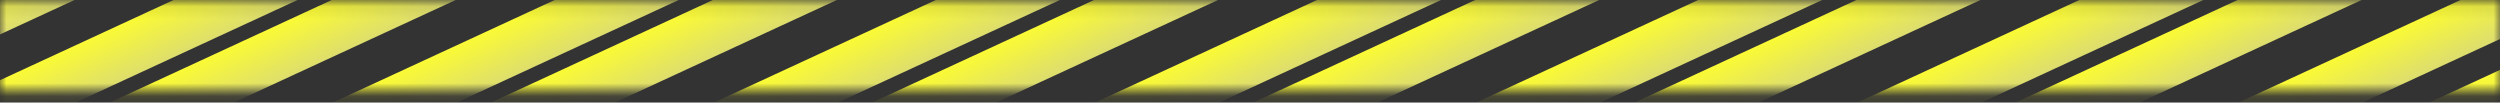 <?xml version="1.0" encoding="UTF-8"?> <svg xmlns="http://www.w3.org/2000/svg" width="195" height="8" viewBox="0 0 195 8" fill="none"><rect x="0" y="0" width="195" height="8" fill="#333333" stroke="none"/> <mask id="mask0_401_909" style="mask-type:alpha" maskUnits="userSpaceOnUse" x="0" y="0" width="195" height="8"> <path d="M195 0.109H0V7.109H195V0.109Z" fill="#C4C4C4"></path> </mask> <g mask="url(#mask0_401_909)"> <path d="M22.384 -4.091L-8.742 10.295L-1.489 11.412L29.637 -2.974L22.384 -4.091Z" fill="url(#paint0_linear_401_909)"></path> <path d="M52.115 -4.091L20.988 10.295L28.241 11.412L59.368 -2.974L52.115 -4.091Z" fill="url(#paint1_linear_401_909)"></path> <path d="M81.845 -4.091L50.719 10.295L57.972 11.412L89.098 -2.974L81.845 -4.091Z" fill="url(#paint2_linear_401_909)"></path> <path d="M111.576 -4.091L80.449 10.295L87.702 11.412L118.829 -2.974L111.576 -4.091Z" fill="url(#paint3_linear_401_909)"></path> <path d="M141.306 -4.091L110.18 10.295L117.433 11.412L148.559 -2.974L141.306 -4.091Z" fill="url(#paint4_linear_401_909)"></path> <path d="M171.037 -4.091L139.91 10.295L147.163 11.412L178.29 -2.974L171.037 -4.091Z" fill="url(#paint5_linear_401_909)"></path> <path d="M200.767 -4.091L169.641 10.295L176.893 11.412L208.02 -2.974L200.767 -4.091Z" fill="url(#paint6_linear_401_909)"></path> <path d="M7.517 -5.258L-23.609 9.128L-16.357 10.245L14.77 -4.141L7.517 -5.258Z" fill="url(#paint7_linear_401_909)"></path> <path d="M205.045 0.808L173.918 15.194L181.171 16.312L212.298 1.926L205.045 0.808Z" fill="url(#paint8_linear_401_909)"></path> <path d="M37.248 -5.258L6.121 9.128L13.374 10.245L44.501 -4.141L37.248 -5.258Z" fill="url(#paint9_linear_401_909)"></path> <path d="M66.978 -5.258L35.852 9.128L43.104 10.245L74.231 -4.141L66.978 -5.258Z" fill="url(#paint10_linear_401_909)"></path> <path d="M96.709 -5.258L65.582 9.128L72.835 10.245L103.962 -4.141L96.709 -5.258Z" fill="url(#paint11_linear_401_909)"></path> <path d="M126.439 -5.258L95.312 9.128L102.565 10.245L133.692 -4.141L126.439 -5.258Z" fill="url(#paint12_linear_401_909)"></path> <path d="M156.174 -5.258L125.047 9.128L132.3 10.245L163.426 -4.141L156.174 -5.258Z" fill="url(#paint13_linear_401_909)"></path> <path d="M185.904 -5.258L154.777 9.128L162.03 10.245L193.157 -4.141L185.904 -5.258Z" fill="url(#paint14_linear_401_909)"></path> </g> <defs> <linearGradient id="paint0_linear_401_909" x1="6.821" y1="3.102" x2="8.523" y2="6.784" gradientUnits="userSpaceOnUse"> <stop stop-color="#FAFA35"></stop> <stop offset="0.941" stop-color="#E0E069"></stop> <stop offset="1" stop-color="#DDDD6F"></stop> </linearGradient> <linearGradient id="paint1_linear_401_909" x1="36.552" y1="3.102" x2="38.254" y2="6.784" gradientUnits="userSpaceOnUse"> <stop stop-color="#FAFA35"></stop> <stop offset="0.941" stop-color="#E0E069"></stop> <stop offset="1" stop-color="#DDDD6F"></stop> </linearGradient> <linearGradient id="paint2_linear_401_909" x1="66.282" y1="3.102" x2="67.984" y2="6.784" gradientUnits="userSpaceOnUse"> <stop stop-color="#FAFA35"></stop> <stop offset="0.941" stop-color="#E0E069"></stop> <stop offset="1" stop-color="#DDDD6F"></stop> </linearGradient> <linearGradient id="paint3_linear_401_909" x1="96.013" y1="3.102" x2="97.715" y2="6.784" gradientUnits="userSpaceOnUse"> <stop stop-color="#FAFA35"></stop> <stop offset="1" stop-color="#DDDD6F"></stop> </linearGradient> <linearGradient id="paint4_linear_401_909" x1="125.743" y1="3.102" x2="127.445" y2="6.784" gradientUnits="userSpaceOnUse"> <stop stop-color="#FAFA35"></stop> <stop offset="1" stop-color="#DDDD6F"></stop> </linearGradient> <linearGradient id="paint5_linear_401_909" x1="155.473" y1="3.102" x2="157.176" y2="6.784" gradientUnits="userSpaceOnUse"> <stop stop-color="#FAFA35"></stop> <stop offset="1" stop-color="#DDDD6F"></stop> </linearGradient> <linearGradient id="paint6_linear_401_909" x1="185.204" y1="3.102" x2="186.906" y2="6.784" gradientUnits="userSpaceOnUse"> <stop stop-color="#FAFA35"></stop> <stop offset="1" stop-color="#DDDD6F"></stop> </linearGradient> <linearGradient id="paint7_linear_401_909" x1="-8.046" y1="1.935" x2="-6.344" y2="5.618" gradientUnits="userSpaceOnUse"> <stop stop-color="#FAFA35"></stop> <stop offset="1" stop-color="#DDDD6F"></stop> </linearGradient> <linearGradient id="paint8_linear_401_909" x1="189.481" y1="8.001" x2="191.183" y2="11.684" gradientUnits="userSpaceOnUse"> <stop stop-color="#FAFA35"></stop> <stop offset="1" stop-color="#DDDD6F"></stop> </linearGradient> <linearGradient id="paint9_linear_401_909" x1="21.684" y1="1.935" x2="23.387" y2="5.618" gradientUnits="userSpaceOnUse"> <stop stop-color="#FAFA35"></stop> <stop offset="0.941" stop-color="#E0E069"></stop> <stop offset="1" stop-color="#DDDD6F"></stop> </linearGradient> <linearGradient id="paint10_linear_401_909" x1="51.415" y1="1.935" x2="53.117" y2="5.618" gradientUnits="userSpaceOnUse"> <stop stop-color="#FAFA35"></stop> <stop offset="0.941" stop-color="#E0E069"></stop> <stop offset="1" stop-color="#DDDD6F"></stop> </linearGradient> <linearGradient id="paint11_linear_401_909" x1="81.145" y1="1.935" x2="82.847" y2="5.618" gradientUnits="userSpaceOnUse"> <stop stop-color="#FAFA35"></stop> <stop offset="1" stop-color="#DDDD6F"></stop> </linearGradient> <linearGradient id="paint12_linear_401_909" x1="110.876" y1="1.935" x2="112.578" y2="5.618" gradientUnits="userSpaceOnUse"> <stop stop-color="#FAFA35"></stop> <stop offset="1" stop-color="#DDDD6F"></stop> </linearGradient> <linearGradient id="paint13_linear_401_909" x1="140.61" y1="1.935" x2="142.312" y2="5.618" gradientUnits="userSpaceOnUse"> <stop stop-color="#FAFA35"></stop> <stop offset="1" stop-color="#DDDD6F"></stop> </linearGradient> <linearGradient id="paint14_linear_401_909" x1="170.341" y1="1.935" x2="172.043" y2="5.618" gradientUnits="userSpaceOnUse"> <stop stop-color="#FAFA35"></stop> <stop offset="1" stop-color="#DDDD6F"></stop> </linearGradient> </defs> </svg> 